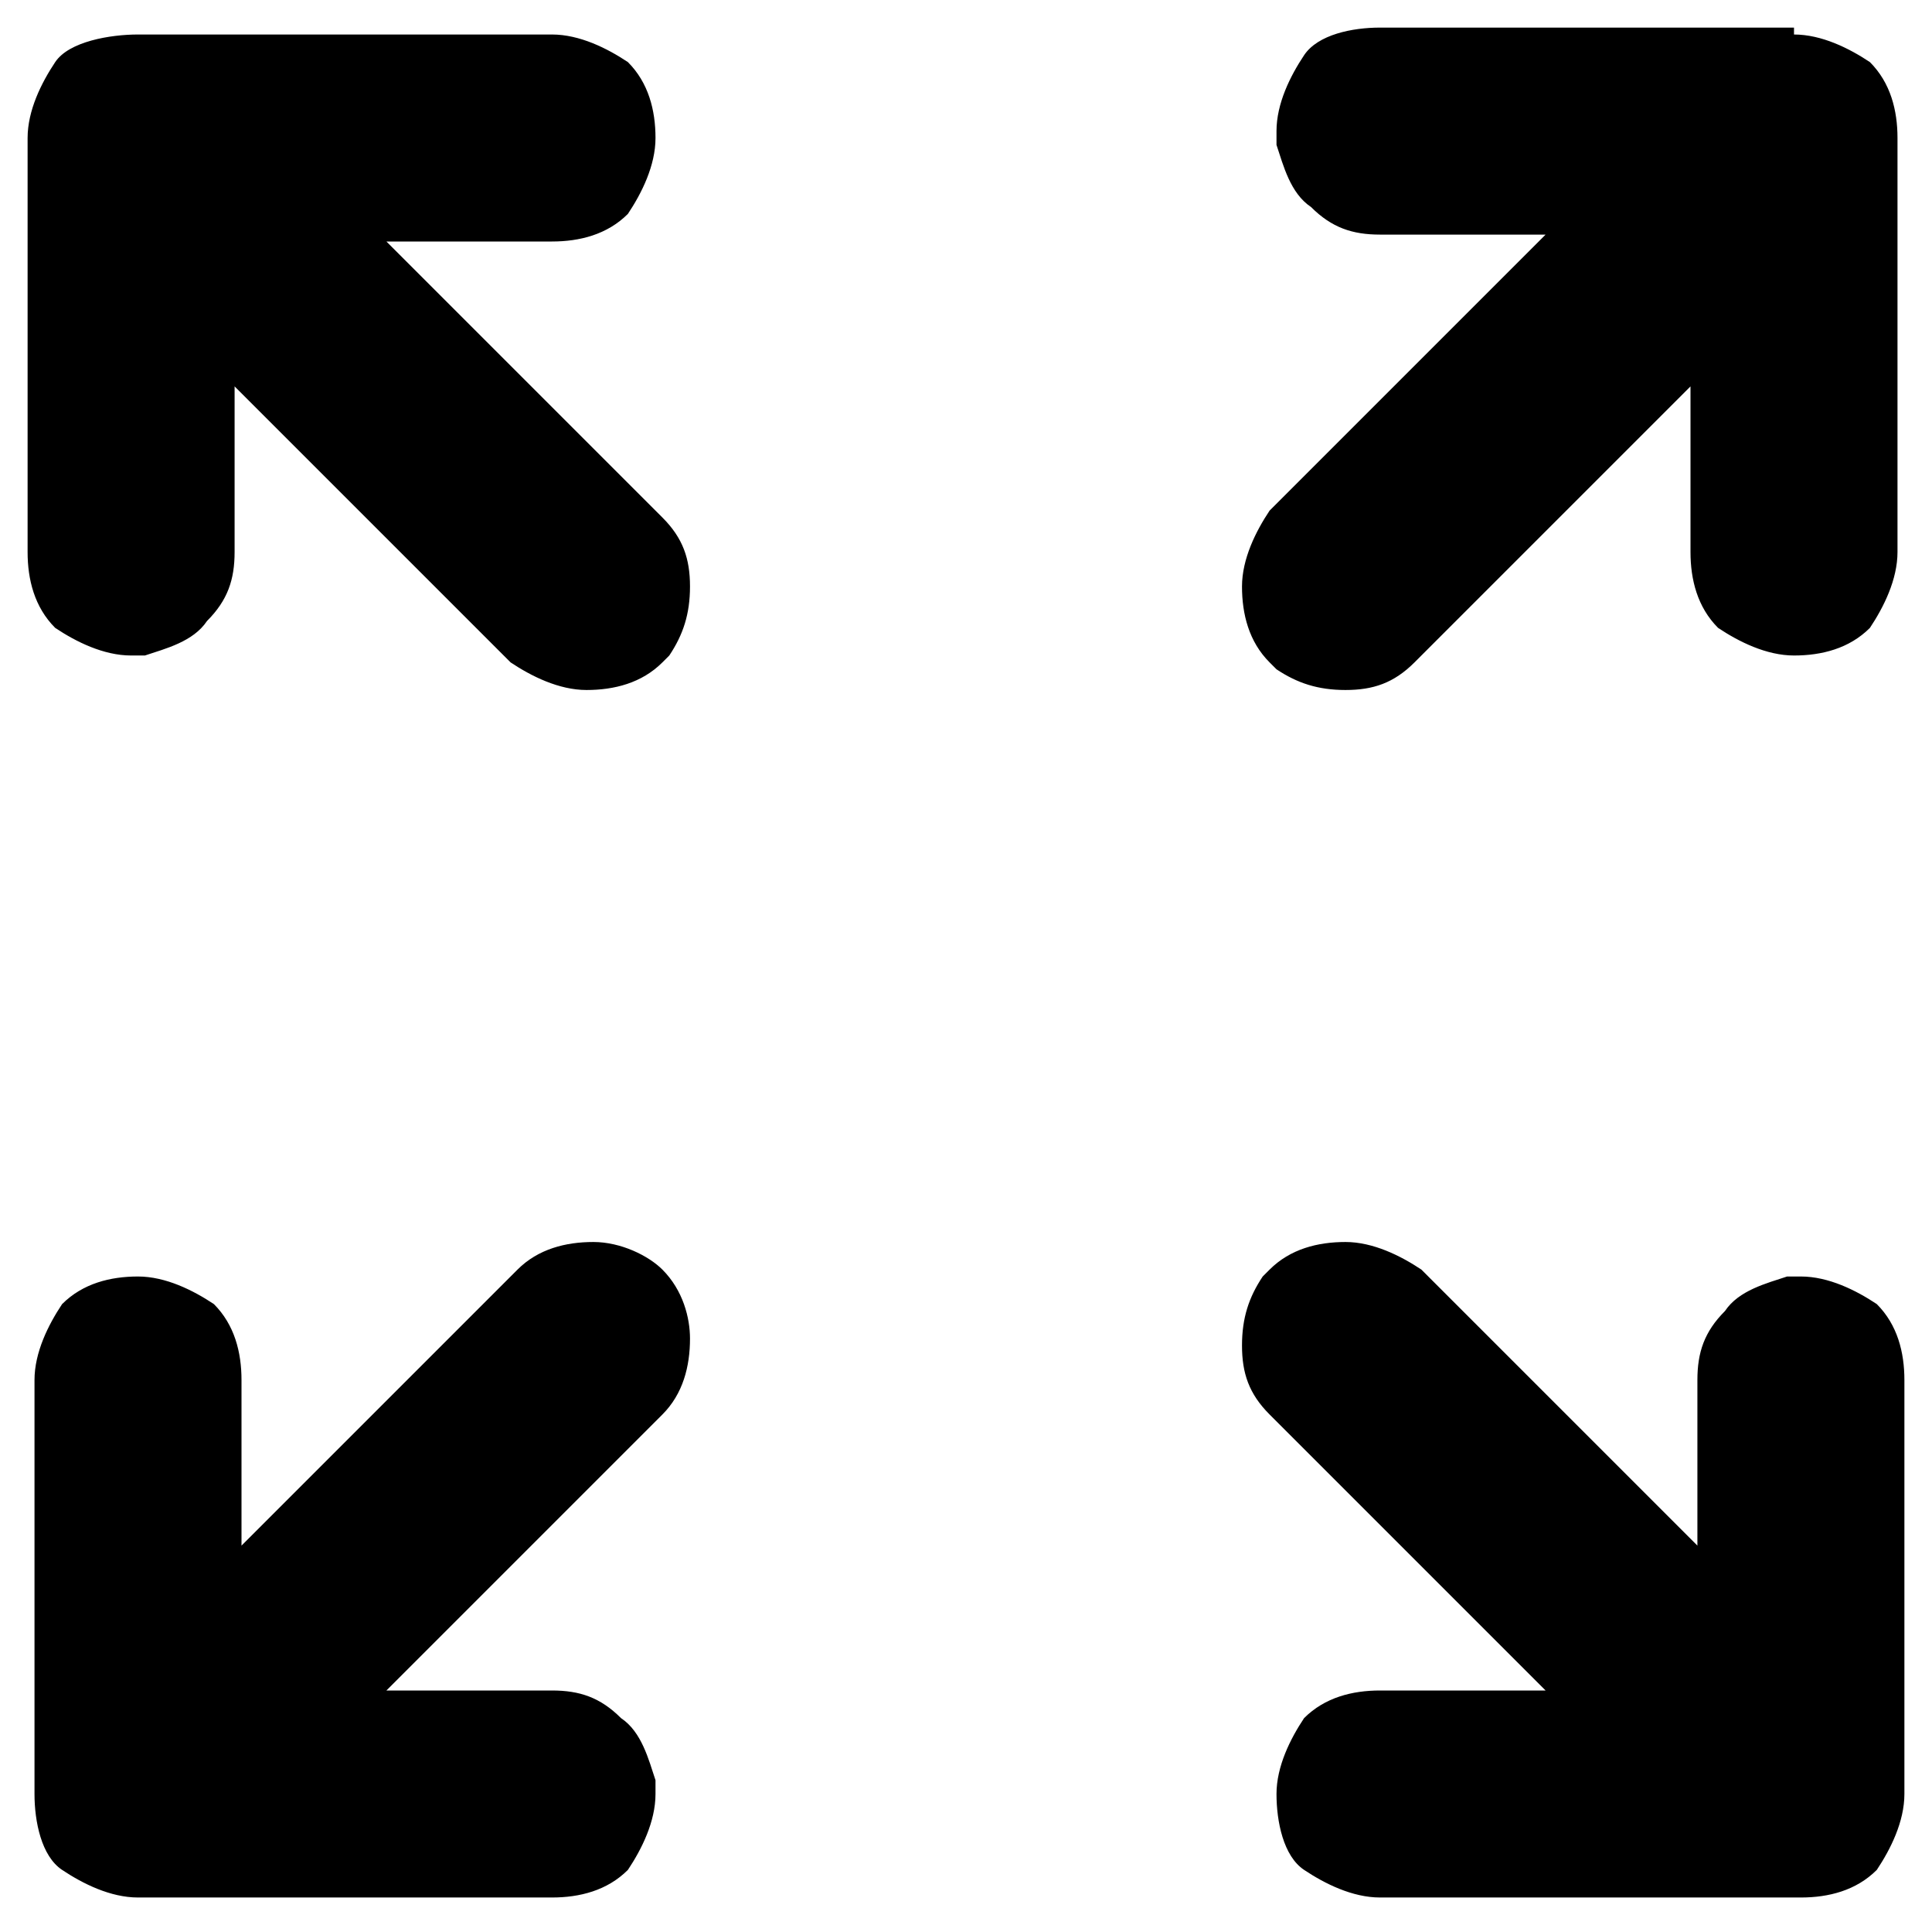 <?xml version="1.0" encoding="UTF-8"?>
<svg width="28px" height="28px" viewBox="0 0 28 28" version="1.1" xmlns="http://www.w3.org/2000/svg" xmlns:xlink="http://www.w3.org/1999/xlink">
    <!-- Generator: Sketch 51.1 (57501) - http://www.bohemiancoding.com/sketch -->
    <title>expandable-icon</title>
    <desc>Created with Sketch.</desc>
    <defs></defs>
    <g id="Page-1" stroke="none" stroke-width="1" fill="none" fill-rule="evenodd">
        <g id="expandable-icon" fill="#000000" fill-rule="nonzero">
            <path d="M7.5,18.4 C7.8,18.1 8.2,18 8.6,18 C9,18 9.4,18.2 9.6,18.4 C9.9,18.7 10,19.1 10,19.4 C10,19.8 9.9,20.2 9.6,20.5 L5.6,24.5 L8,24.5 C8.4,24.5 8.7,24.6 9,24.9 C9.3,25.1 9.4,25.5 9.5,25.8 L9.5,26 C9.5,26.4 9.3,26.8 9.1,27.1 C8.8,27.4 8.4,27.5 8,27.5 L2,27.5 C1.6,27.5 1.2,27.3 0.9,27.1 C0.6,26.9 0.5,26.4 0.5,26 L0.5,20 C0.5,19.6 0.7,19.2 0.9,18.9 C1.2,18.6 1.6,18.5 2,18.5 C2.4,18.5 2.8,18.7 3.1,18.9 C3.4,19.2 3.5,19.6 3.5,20 L3.5,22.4 L7.5,18.4 Z M20,27.5 C19.6,27.5 19.2,27.3 18.9,27.1 C18.6,26.9 18.5,26.4 18.5,26 C18.5,25.6 18.7,25.2 18.9,24.9 C19.2,24.6 19.6,24.5 20,24.5 L22.4,24.5 L18.4,20.5 C18.1,20.2 18,19.9 18,19.5 C18,19.1 18.1,18.8 18.3,18.5 L18.4,18.4 C18.7,18.1 19.1,18 19.5,18 C19.9,18 20.3,18.2 20.6,18.4 L24.6,22.4 L24.6,20 C24.6,19.6 24.7,19.3 25,19 C25.2,18.7 25.6,18.6 25.9,18.5 L26.1,18.5 C26.5,18.5 26.9,18.7 27.2,18.9 C27.5,19.2 27.6,19.6 27.6,20 L27.6,26 C27.6,26.4 27.4,26.8 27.2,27.1 C26.9,27.4 26.5,27.5 26.1,27.5 L20,27.5 Z M8,0.5 C8.4,0.5 8.8,0.7 9.1,0.9 C9.4,1.2 9.5,1.6 9.5,2 C9.5,2.4 9.3,2.8 9.1,3.1 C8.8,3.4 8.4,3.5 8,3.5 L5.6,3.5 L9.6,7.5 C9.9,7.8 10,8.1 10,8.5 C10,8.9 9.9,9.2 9.7,9.5 L9.6,9.6 C9.3,9.9 8.9,10 8.5,10 C8.1,10 7.7,9.8 7.4,9.6 L3.4,5.6 L3.4,8 C3.4,8.4 3.3,8.7 3,9 C2.8,9.3 2.4,9.4 2.1,9.5 L1.9,9.5 C1.5,9.5 1.1,9.3 0.8,9.1 C0.5,8.8 0.4,8.4 0.4,8 L0.4,2 C0.4,1.6 0.6,1.2 0.8,0.9 C1,0.6 1.6,0.5 2,0.5 L8,0.5 Z M26,0.5 C26.4,0.5 26.8,0.7 27.1,0.9 C27.4,1.2 27.5,1.6 27.5,2 L27.5,8 C27.5,8.4 27.3,8.8 27.1,9.1 C26.8,9.4 26.4,9.5 26,9.5 C25.6,9.5 25.2,9.3 24.9,9.1 C24.6,8.8 24.5,8.4 24.5,8 L24.5,5.6 L20.5,9.6 C20.2,9.9 19.9,10 19.5,10 C19.1,10 18.8,9.9 18.5,9.7 L18.4,9.6 C18.1,9.3 18,8.9 18,8.5 C18,8.1 18.2,7.7 18.4,7.4 L22.4,3.4 L20,3.4 C19.6,3.4 19.3,3.3 19,3 C18.7,2.8 18.6,2.4 18.5,2.1 L18.5,1.9 C18.5,1.5 18.7,1.1 18.9,0.8 C19.1,0.5 19.6,0.4 20,0.4 L26,0.4 L26,0.5 Z" id="Shape"></path>
        </g>
    </g>
</svg>